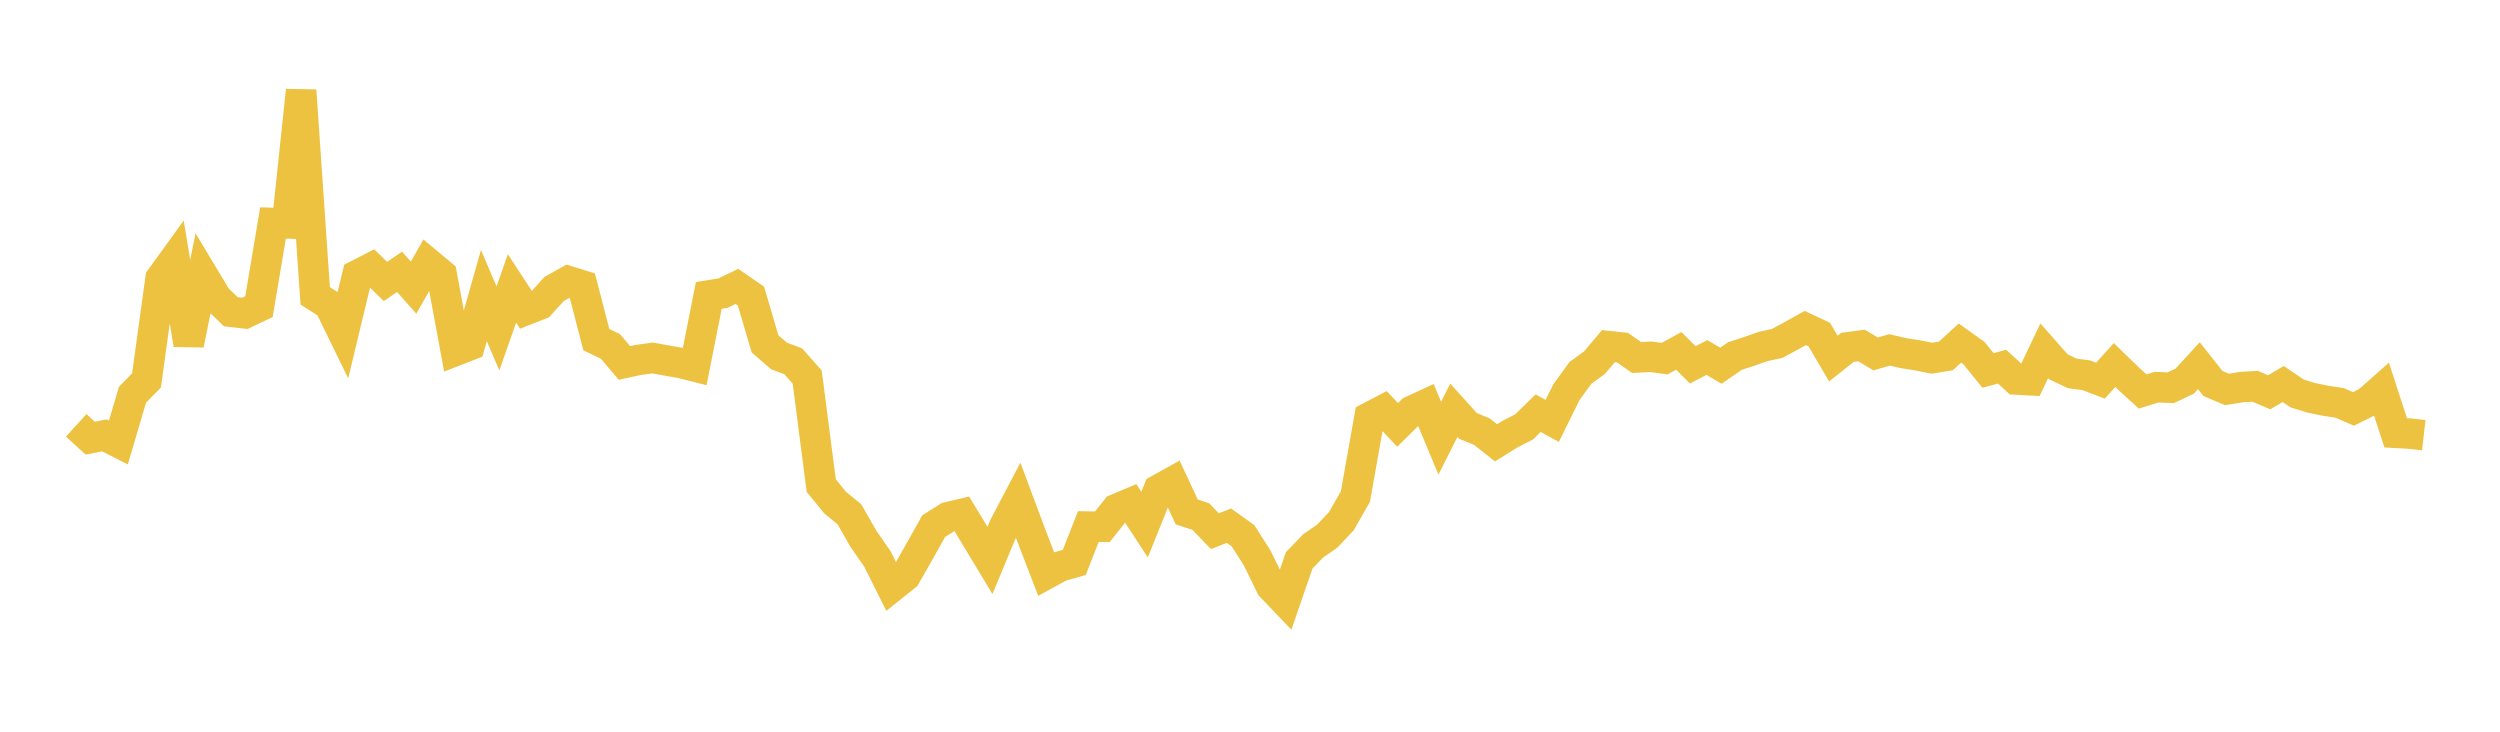 <svg width="164" height="48" xmlns="http://www.w3.org/2000/svg" xmlns:xlink="http://www.w3.org/1999/xlink"><path fill="none" stroke="rgb(237,194,64)" stroke-width="2" d="M5,27.902L5.922,28.743L6.844,28.561L7.766,29.03L8.689,25.897L9.611,24.957L10.533,18.274L11.455,16.999L12.377,22.601L13.299,18.028L14.222,19.56L15.144,20.453L16.066,20.557L16.988,20.117L17.91,14.627L18.832,14.656L19.754,5.934L20.677,19.407L21.599,19.994L22.521,21.882L23.443,18.044L24.365,17.57L25.287,18.463L26.21,17.831L27.132,18.87L28.054,17.244L28.976,18.014L29.898,23.005L30.82,22.646L31.743,19.389L32.665,21.545L33.587,18.92L34.509,20.333L35.431,19.97L36.353,18.956L37.275,18.438L38.198,18.725L39.12,22.281L40.042,22.724L40.964,23.809L41.886,23.61L42.808,23.482L43.731,23.65L44.653,23.81L45.575,24.042L46.497,19.38L47.419,19.232L48.341,18.789L49.263,19.426L50.186,22.555L51.108,23.355L52.03,23.698L52.952,24.736L53.874,31.857L54.796,32.982L55.719,33.732L56.641,35.346L57.563,36.676L58.485,38.519L59.407,37.782L60.329,36.158L61.251,34.513L62.174,33.931L63.096,33.712L64.018,35.233L64.94,36.761L65.862,34.55L66.784,32.795L67.707,35.264L68.629,37.661L69.551,37.158L70.473,36.895L71.395,34.544L72.317,34.557L73.24,33.391L74.162,33.002L75.084,34.414L76.006,32.121L76.928,31.608L77.85,33.583L78.772,33.886L79.695,34.847L80.617,34.485L81.539,35.142L82.461,36.585L83.383,38.469L84.305,39.433L85.228,36.758L86.15,35.805L87.072,35.166L87.994,34.189L88.916,32.572L89.838,27.373L90.76,26.892L91.683,27.875L92.605,26.96L93.527,26.533L94.449,28.743L95.371,26.917L96.293,27.937L97.216,28.318L98.138,29.049L99.06,28.476L99.982,28.003L100.904,27.104L101.826,27.611L102.749,25.74L103.671,24.464L104.593,23.796L105.515,22.706L106.437,22.804L107.359,23.451L108.281,23.406L109.204,23.525L110.126,23.018L111.048,23.933L111.97,23.453L112.892,23.99L113.814,23.353L114.737,23.056L115.659,22.728L116.581,22.529L117.503,22.03L118.425,21.518L119.347,21.951L120.269,23.523L121.192,22.787L122.114,22.663L123.036,23.217L123.958,22.956L124.88,23.169L125.802,23.313L126.725,23.499L127.647,23.351L128.569,22.506L129.491,23.163L130.413,24.303L131.335,24.053L132.257,24.896L133.18,24.947L134.102,23.014L135.024,24.06L135.946,24.496L136.868,24.619L137.79,24.972L138.713,23.946L139.635,24.839L140.557,25.679L141.479,25.399L142.401,25.436L143.323,24.996L144.246,23.992L145.168,25.157L146.09,25.547L147.012,25.397L147.934,25.339L148.856,25.734L149.778,25.191L150.701,25.815L151.623,26.096L152.545,26.288L153.467,26.427L154.389,26.825L155.311,26.365L156.234,25.549L157.156,28.393L158.078,28.445L159,28.55"></path></svg>